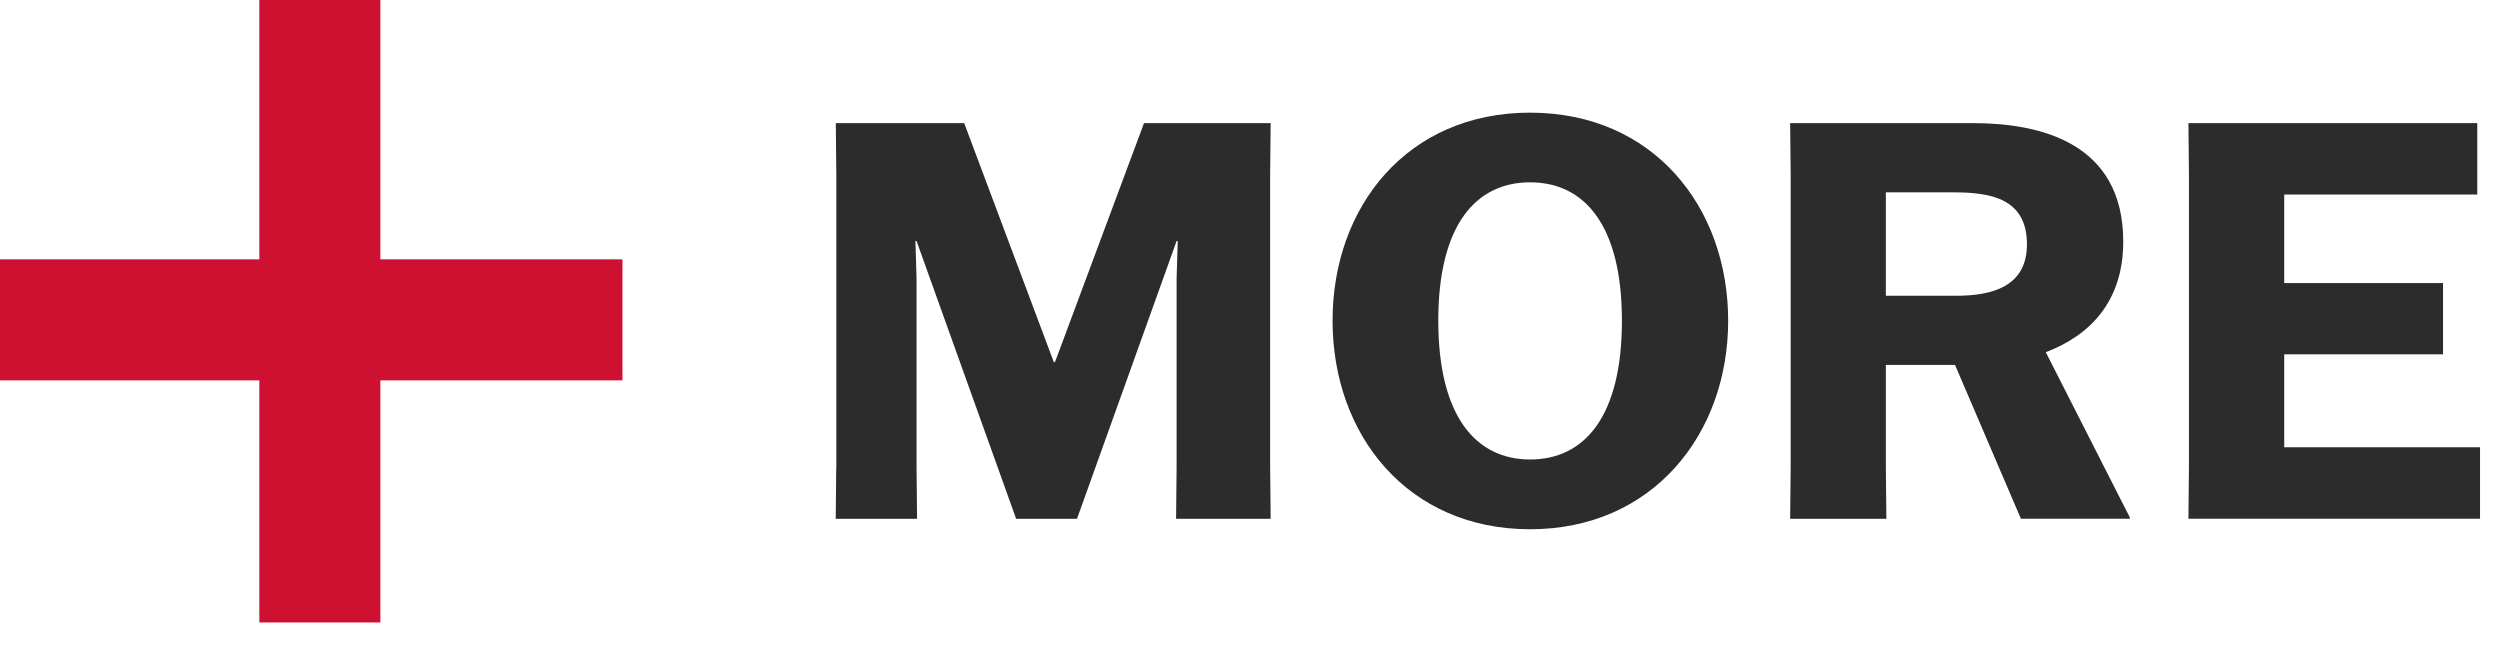 <?xml version="1.0" encoding="UTF-8"?><svg id="b" xmlns="http://www.w3.org/2000/svg" viewBox="0 0 289.18 76.45"><defs><style>.i{fill:#2c2c2c;}.i,.j{stroke-width:0px;}.j{fill:#ce1031;}.k{isolation:isolate;}</style></defs><g id="c"><g id="d"><g id="e" class="k"><g class="k"><path class="i" d="M96.74,53.98V20.26l-.06-6.02h14.85l10.37,27.65h.13l10.3-27.65h14.65l-.06,6.02v33.73l.06,6.02h-10.94l.06-6.02v-21.76l.13-4.35h-.13l-11.52,32.13h-7.04l-11.52-32.13h-.13l.13,4.35v21.76l.06,6.02h-9.41l.06-6.02Z"/><path class="i" d="M154.14,37.09c0-13.18,8.64-24.06,22.85-24.06s22.91,10.88,22.91,24.06-8.77,24.13-22.91,24.13-22.85-10.88-22.85-24.13ZM187.61,37.09c0-11.07-4.35-16-10.62-16s-10.62,4.93-10.62,16,4.35,16.06,10.62,16.06,10.62-4.93,10.62-16.06Z"/><path class="i" d="M233.76,60l-7.62-17.79h-8v11.78l.06,6.02h-11.13l.06-6.02V20.26l-.06-6.02h21.12c7.87,0,17.41,2.3,17.41,13.7,0,6.98-3.9,10.88-8.96,12.8l9.73,19.13v.13h-12.61ZM218.14,34.21h8.13c4.1,0,8.19-1.02,8.19-5.95,0-5.25-4.1-6.01-8.45-6.01h-7.87v11.97Z"/><path class="i" d="M282.59,40.99h-18.37v10.75h22.65v8.26h-33.73l.06-6.02V20.26l-.06-6.02h33.41v8.26h-22.33v10.24h18.37v8.25Z"/></g></g><g id="f"><rect id="g" class="j" x="30" width="14" height="72"/><rect id="h" class="j" y="30" width="72" height="14"/></g></g></g></svg>